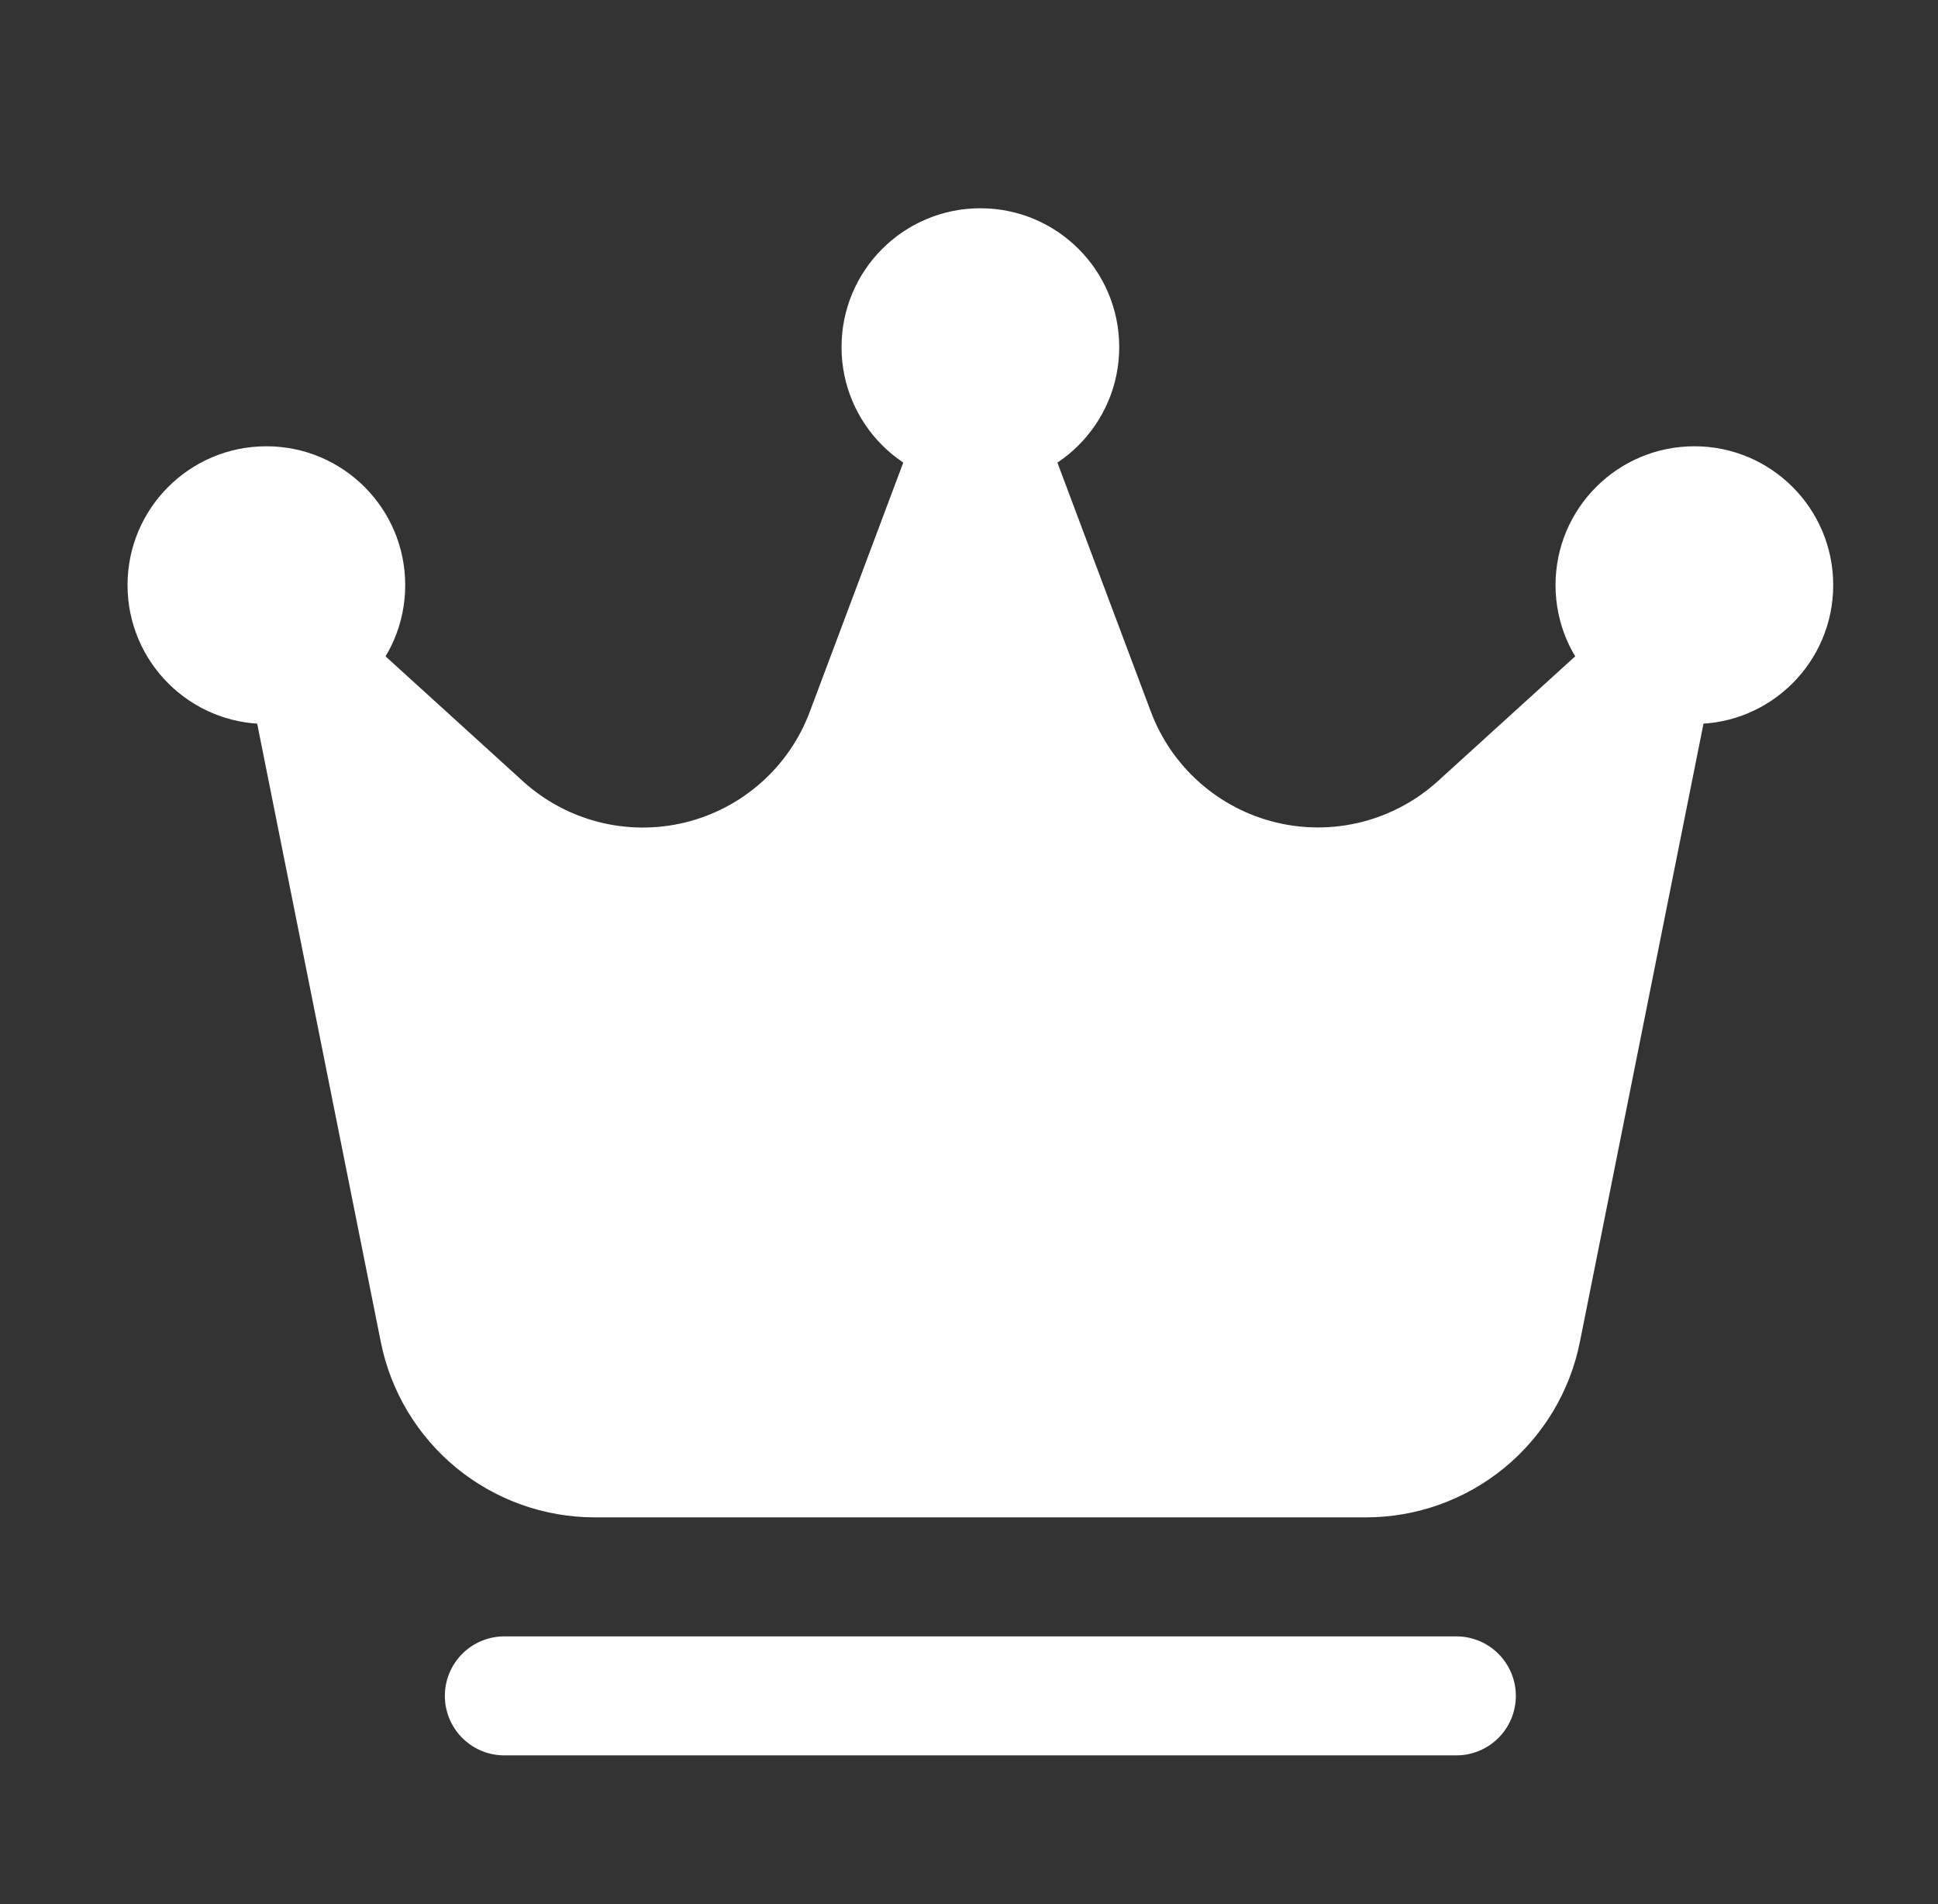 <svg width="57" height="56" viewBox="0 0 57 56" fill="none" xmlns="http://www.w3.org/2000/svg">
<rect x="0" y="0" width="57" height="56" fill="#333333" stroke="none"/>
<path d="M28.835 14.292C31.09 14.292 32.918 12.463 32.918 10.208C32.918 7.953 31.09 6.125 28.835 6.125C26.579 6.125 24.751 7.953 24.751 10.208C24.751 12.463 26.579 14.292 28.835 14.292Z" fill="white"/>
<path d="M49.835 21.292C52.09 21.292 53.918 19.463 53.918 17.208C53.918 14.953 52.09 13.125 49.835 13.125C47.579 13.125 45.751 14.953 45.751 17.208C45.751 19.463 47.579 21.292 49.835 21.292Z" fill="white"/>
<path d="M7.835 21.292C10.09 21.292 11.918 19.463 11.918 17.208C11.918 14.953 10.09 13.125 7.835 13.125C5.579 13.125 3.751 14.953 3.751 17.208C3.751 19.463 5.579 21.292 7.835 21.292Z" fill="white"/>
<path fill-rule="evenodd" clip-rule="evenodd" d="M50.382 19.886C50.454 19.524 50.41 19.149 50.257 18.814C50.104 18.479 49.849 18.201 49.528 18.02C49.207 17.838 48.837 17.762 48.471 17.803C48.105 17.844 47.761 18 47.489 18.248L42.294 22.97C41.66 23.547 40.894 23.959 40.064 24.172C39.233 24.384 38.363 24.39 37.53 24.188C36.697 23.987 35.926 23.584 35.284 23.016C34.642 22.448 34.149 21.731 33.848 20.929L30.471 11.929C30.346 11.596 30.122 11.309 29.83 11.106C29.537 10.903 29.189 10.795 28.834 10.795C28.478 10.795 28.13 10.903 27.837 11.106C27.545 11.309 27.321 11.596 27.195 11.929L23.819 20.929C23.519 21.732 23.027 22.45 22.385 23.018C21.743 23.587 20.971 23.99 20.138 24.192C19.304 24.393 18.434 24.387 17.603 24.174C16.772 23.961 16.006 23.548 15.373 22.97L10.178 18.248C9.906 18 9.562 17.844 9.196 17.803C8.83 17.762 8.46 17.838 8.139 18.02C7.818 18.201 7.563 18.479 7.41 18.814C7.257 19.149 7.213 19.524 7.285 19.886L11.2 39.467C11.491 40.922 12.277 42.231 13.425 43.172C14.572 44.112 16.01 44.626 17.494 44.626H40.173C41.657 44.626 43.095 44.112 44.242 43.172C45.39 42.231 46.176 40.922 46.467 39.467L50.382 19.886ZM42.834 48.126H14.834C14.369 48.126 13.924 48.31 13.596 48.639C13.268 48.967 13.084 49.412 13.084 49.876C13.084 50.34 13.268 50.785 13.596 51.113C13.924 51.441 14.369 51.626 14.834 51.626H42.834C43.298 51.626 43.743 51.441 44.071 51.113C44.399 50.785 44.584 50.34 44.584 49.876C44.584 49.412 44.399 48.967 44.071 48.639C43.743 48.31 43.298 48.126 42.834 48.126Z" fill="white"/>
</svg>
